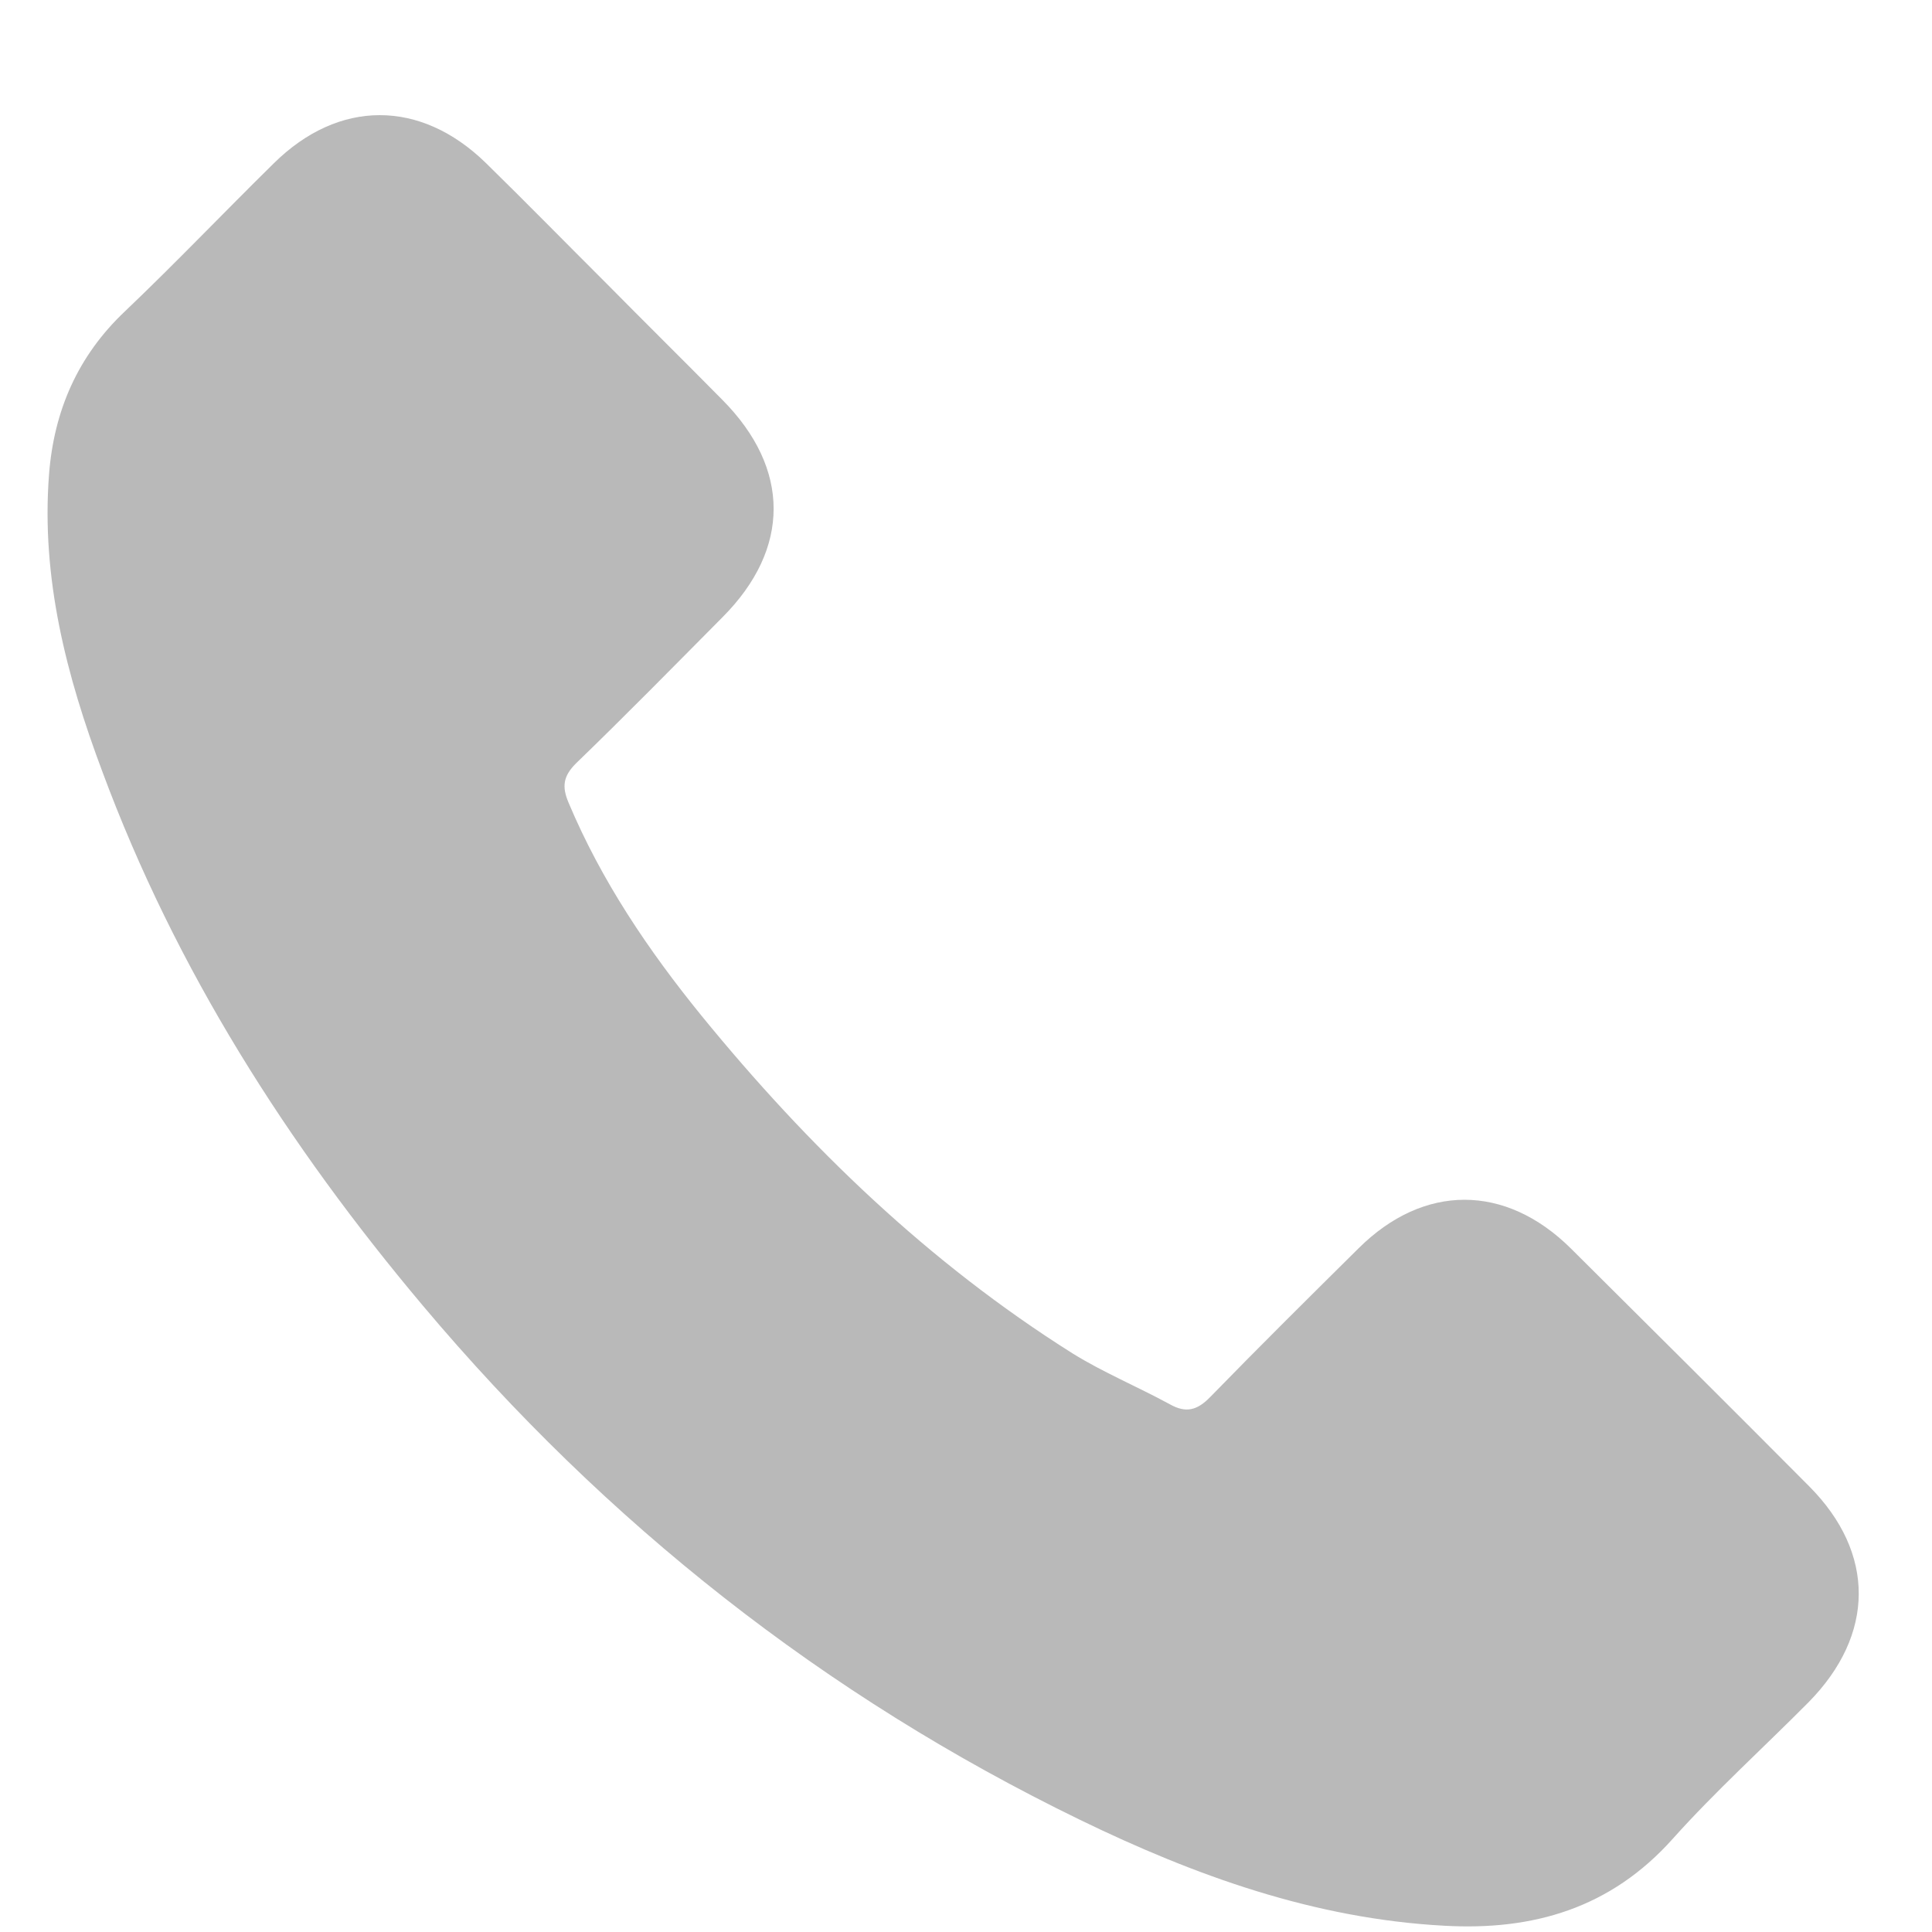 <?xml version="1.0" encoding="UTF-8"?> <svg xmlns="http://www.w3.org/2000/svg" width="16" height="16" viewBox="0 0 16 16" fill="none"><path d="M13.008 10.338C12.466 9.802 11.79 9.802 11.251 10.338C10.84 10.745 10.429 11.152 10.025 11.567C9.915 11.681 9.822 11.705 9.687 11.629C9.421 11.484 9.138 11.367 8.882 11.208C7.691 10.458 6.693 9.495 5.809 8.411C5.371 7.872 4.981 7.296 4.708 6.646C4.653 6.515 4.663 6.429 4.77 6.322C5.181 5.925 5.581 5.517 5.985 5.11C6.548 4.544 6.548 3.881 5.982 3.311C5.661 2.986 5.34 2.669 5.019 2.344C4.687 2.013 4.359 1.678 4.024 1.35C3.482 0.821 2.805 0.821 2.267 1.353C1.852 1.761 1.455 2.178 1.034 2.579C0.644 2.948 0.447 3.401 0.406 3.929C0.34 4.789 0.551 5.6 0.848 6.391C1.455 8.028 2.381 9.481 3.503 10.814C5.019 12.616 6.828 14.043 8.944 15.071C9.897 15.534 10.885 15.89 11.959 15.948C12.698 15.99 13.34 15.803 13.854 15.227C14.207 14.833 14.604 14.474 14.977 14.098C15.529 13.538 15.533 12.862 14.983 12.309C14.328 11.65 13.668 10.994 13.008 10.338Z" fill="#B9B9B9"></path></svg> 